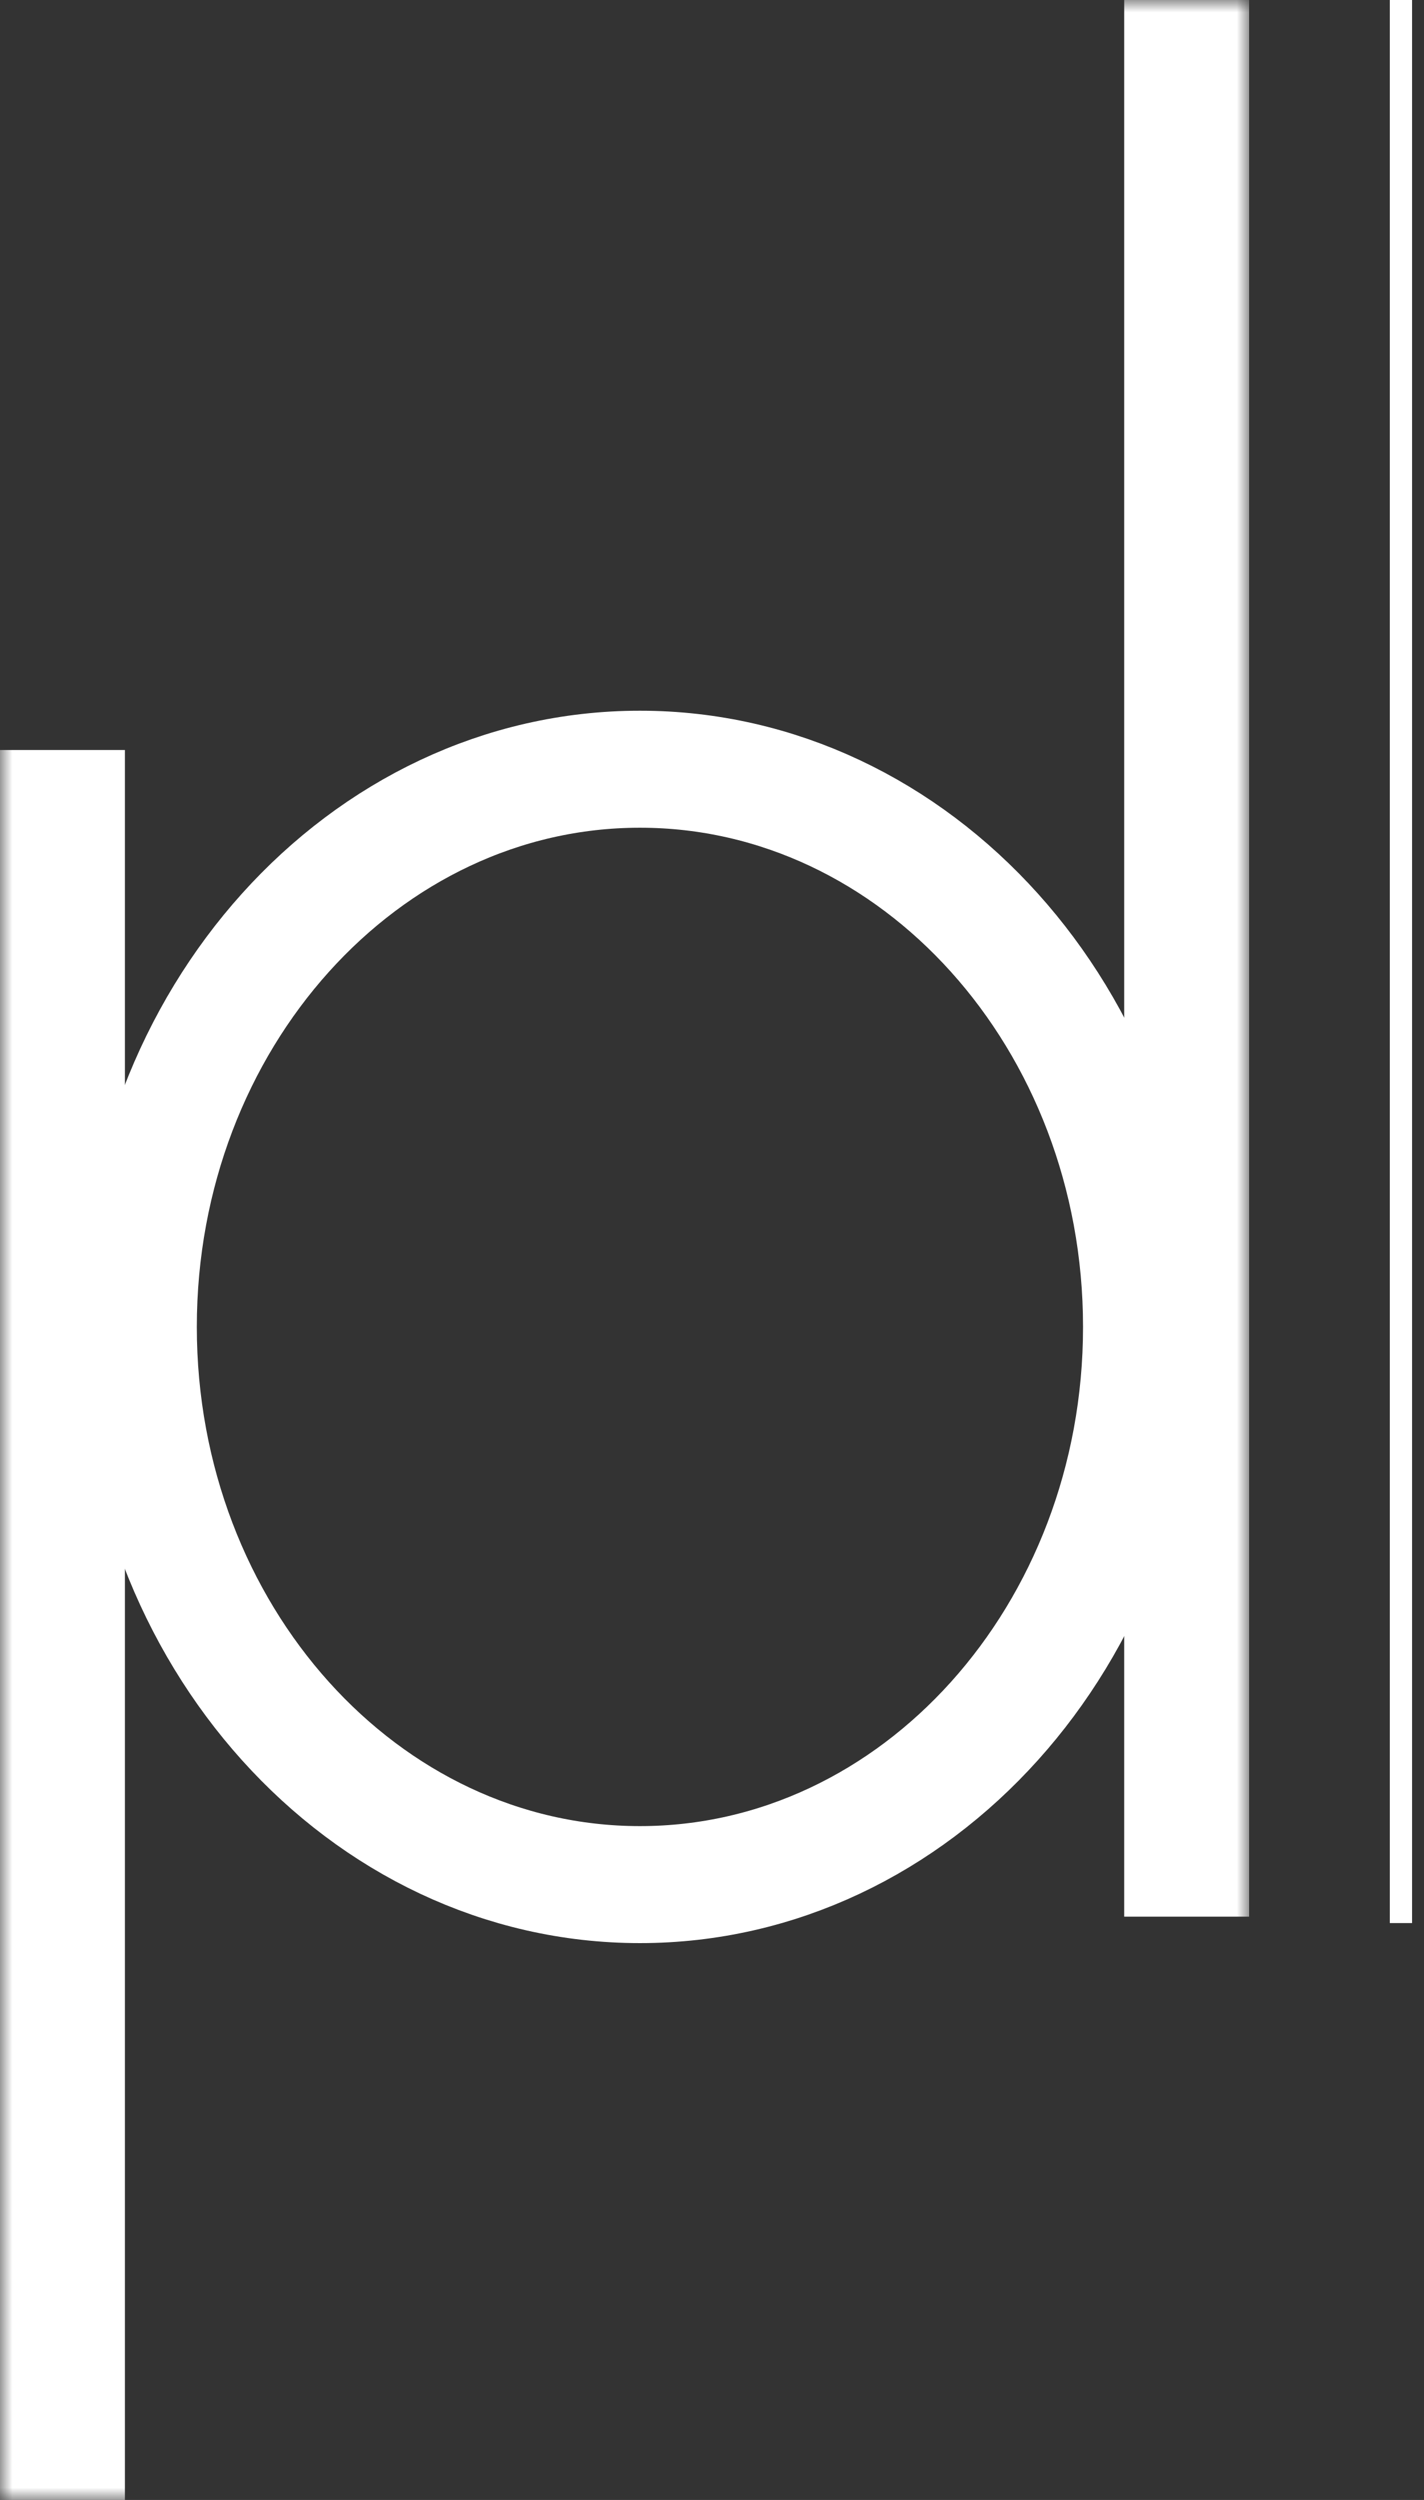 <?xml version="1.0" encoding="UTF-8"?>
<svg width="57px" height="100px" viewBox="0 0 57 100" version="1.1" xmlns="http://www.w3.org/2000/svg" xmlns:xlink="http://www.w3.org/1999/xlink">
    <rect x="0" y="0" width="57" height="100" fill="#333333" stroke="none"/>
    <title>Group</title>
    <defs>
        <polygon id="path-1" points="0 0 50 0 50 100 0 100"></polygon>
    </defs>
    <g id="Symbols" stroke="none" stroke-width="1" fill="none" fill-rule="evenodd">
        <g id="layouts/layout-call-to-action" transform="translate(-163, -88)">
            <g id="Group" transform="translate(163, 88)">
                <line x1="56.077" y1="0" x2="56.077" y2="76.923" id="Stroke-23" stroke="#FFFFFF" stroke-width="0.891"></line>
                <g id="Group-28">
                    <mask id="mask-2" fill="white">
                        <use xlink:href="#path-1"></use>
                    </mask>
                    <g id="Clip-26"></g>
                    <polygon id="Fill-25" fill="#FFFFFF" mask="url(#mask-2)" points="45 76.667 50 76.667 50 0 45 0"></polygon>
                    <polygon id="Fill-27" fill="#FFFFFF" mask="url(#mask-2)" points="0 100 5 100 5 30 0 30"></polygon>
                </g>
                <path d="M25.615,75.385 C36.686,75.385 45.692,65.377 45.692,53.077 C45.692,40.775 36.686,30.769 25.615,30.769 C14.545,30.769 5.538,40.775 5.538,53.077 C5.538,65.377 14.545,75.385 25.615,75.385 Z" id="Stroke-29" stroke="#FFFFFF" stroke-width="4.68"></path>
            </g>
        </g>
    </g>
</svg>
